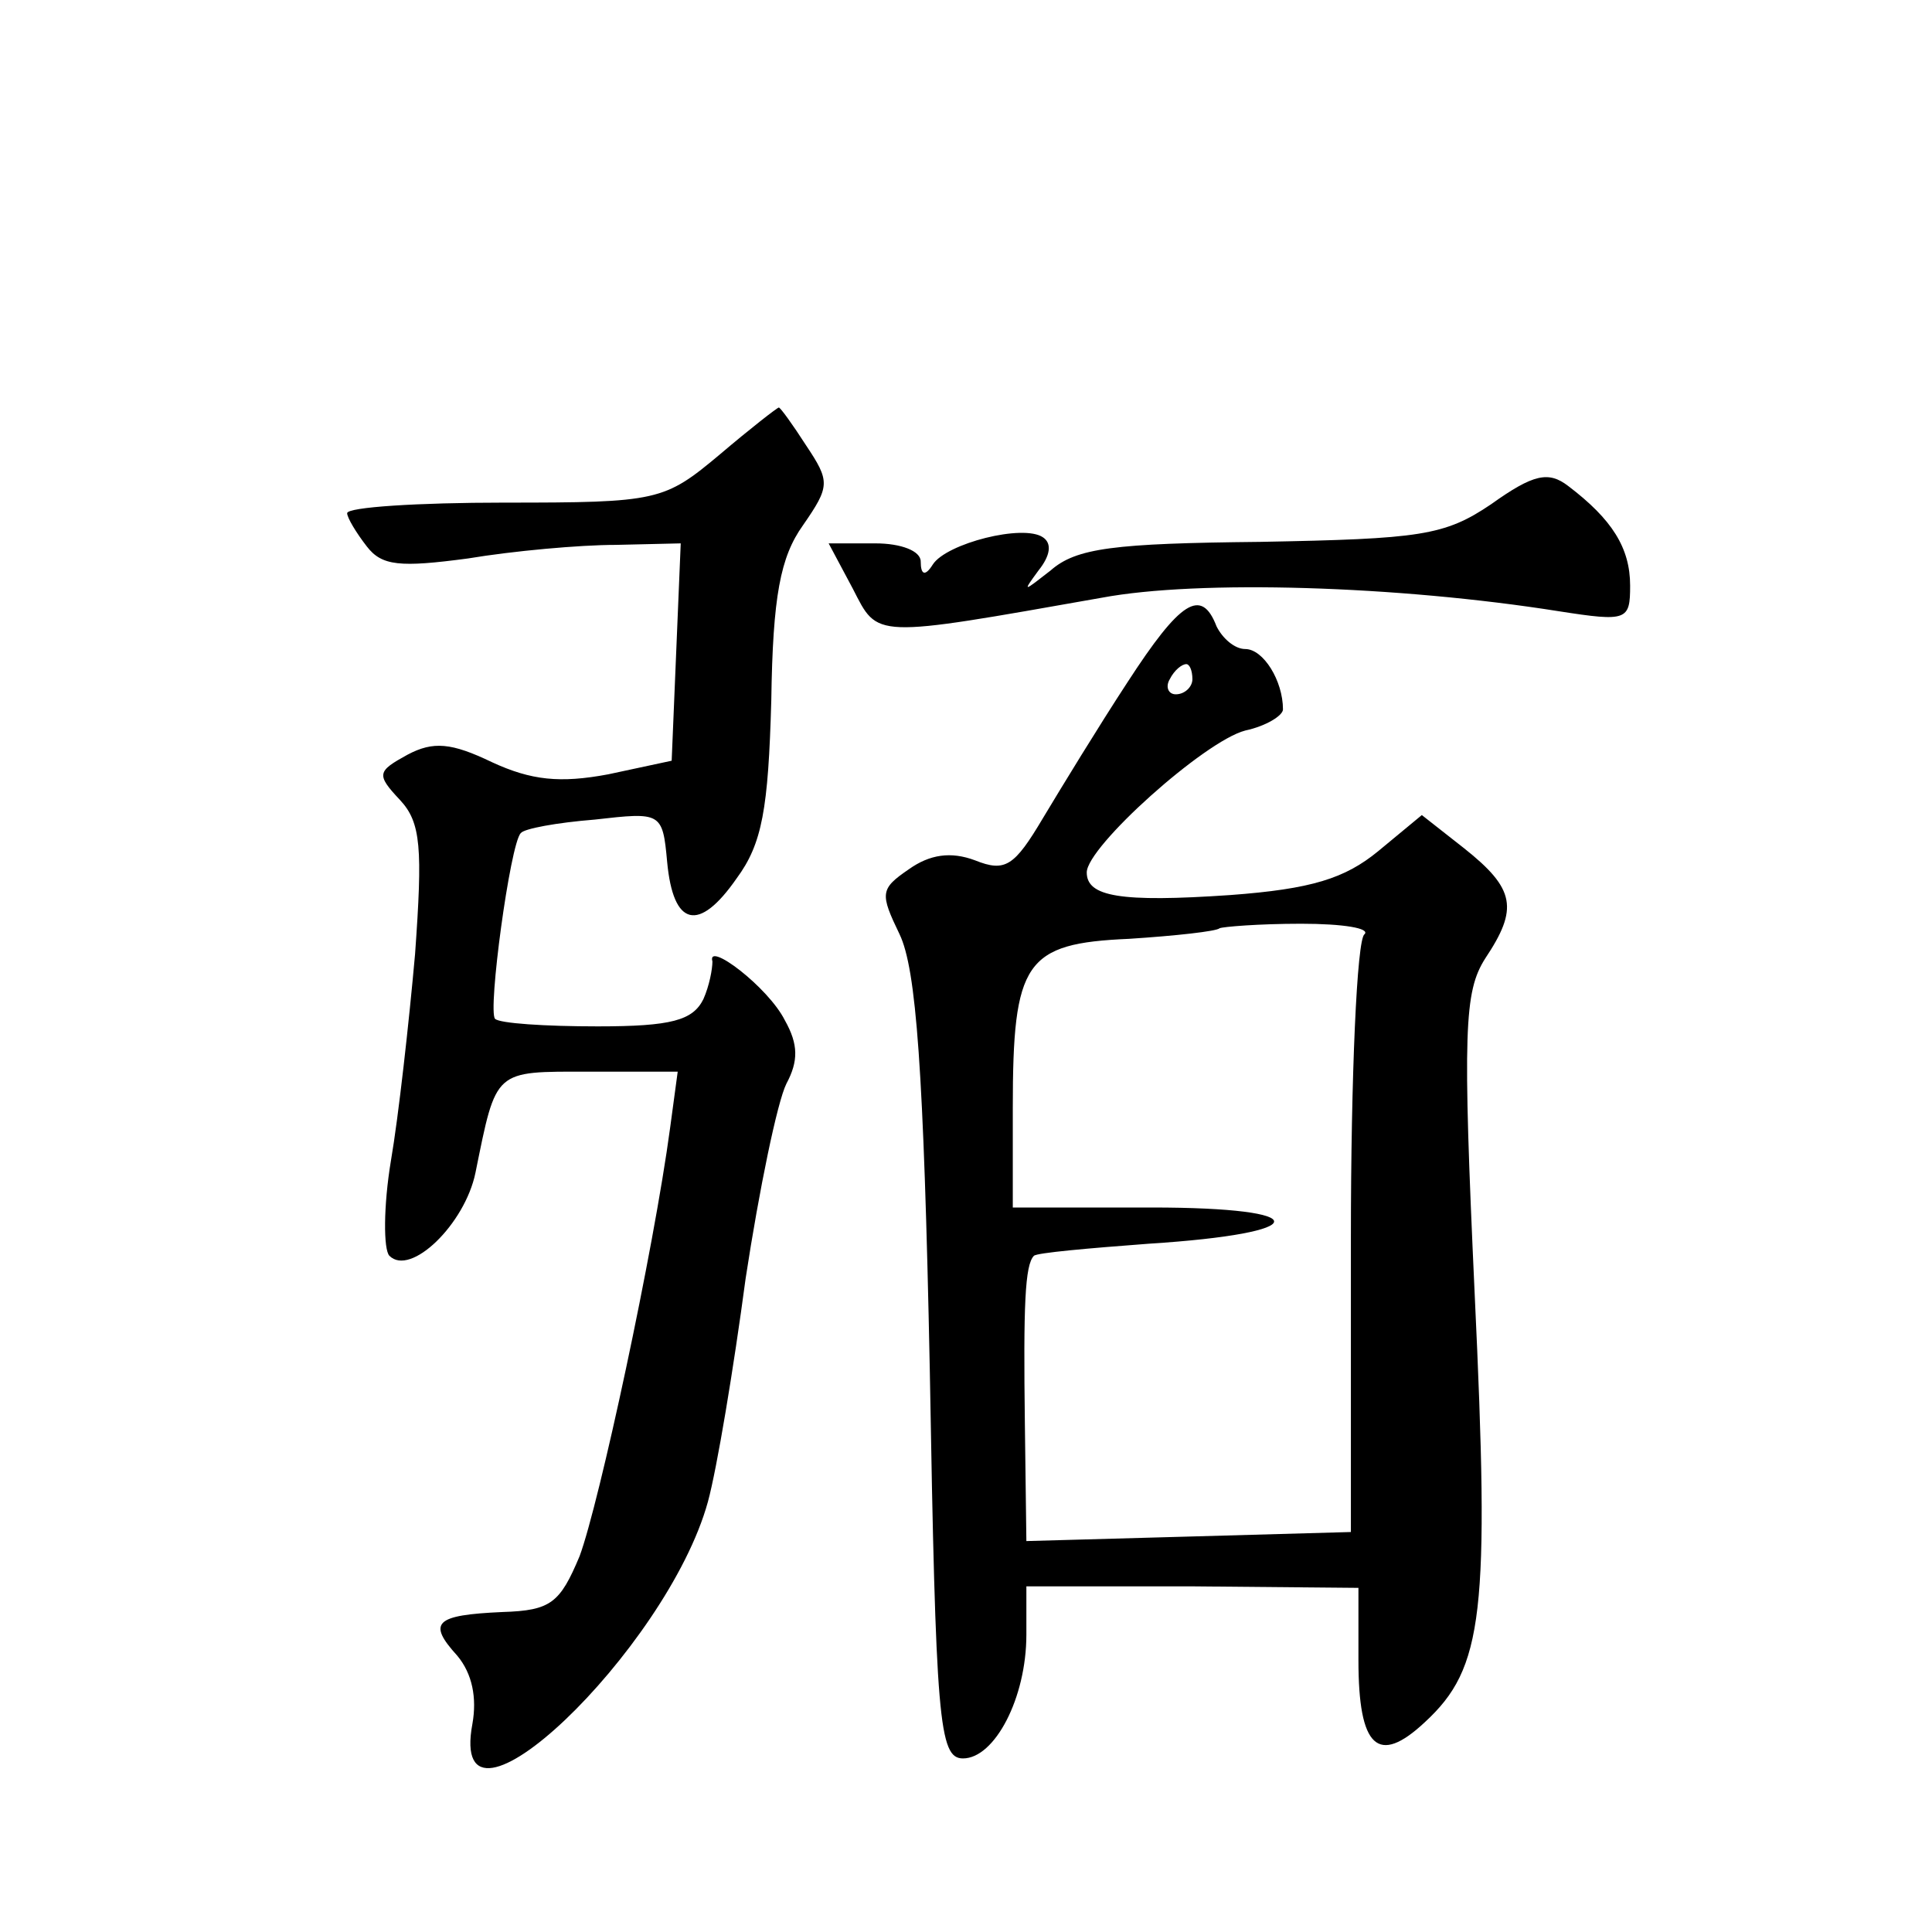 <?xml version="1.0" standalone="no"?>
<!DOCTYPE svg PUBLIC "-//W3C//DTD SVG 20010904//EN"
 "http://www.w3.org/TR/2001/REC-SVG-20010904/DTD/svg10.dtd">
<svg version="1.0" xmlns="http://www.w3.org/2000/svg"
 width="128pt" height="128pt" viewBox="0 0 128 128"
 preserveAspectRatio="xMidYMid meet">
<g transform="translate(0,128) scale(0.1,-0.1)"
fill="#0" stroke="none">
<path d="M477 979 c-37 -31 -41 -32 -143 -32 -57 0 -104 -3 -104 -7 0 -3 6 -13
13 -22 10 -13 22 -14 67 -8 30 5 74 9 98 9 l43 1 -3 -72 -3 -72 -42 -9 c-32 -6
-51 -4 -77 8 -27 13 -39 14 -56 5 -20 -11 -21 -13 -5 -30 14 -15 15 -32 10 -102
-4 -45 -11 -108 -16 -137 -5 -30 -5 -59 -1 -63 14 -14 50 21 57 55 14 69 12 67
75 67 l59 0 -5 -37 c-11 -82 -47 -249 -60 -284 -13 -31 -19 -36 -51 -37 -45 -2
-50 -7 -30 -29 10 -12 13 -28 10 -45 -17 -91 129 49 156 147 6 22 17 88 25 148
9 59 21 117 27 129 8 15 8 26 -1 42 -11 22 -52 53 -48 39 0 -5 -2 -16 -6 -25 -7
-14 -21 -18 -70 -18 -35 0 -65 2 -68 5 -5 5 10 116 17 123 2 3 24 7 49 9 44 5 45
5 48 -28 4 -43 21 -47 46 -11 17 23 21 46 23 118 1 69 6 95 21 116 18 26 18 29
2 53 -9 14 -17 25 -18 25 -1 0 -19 -14 -39 -31z M988 946 c-31 -21 -47 -23 -153
-25 -97 -1 -122 -4 -139 -19 -18 -14 -19 -15 -8 0 8 10 9 18 3 22 -13 9 -64 -4
-73 -18 -5 -8 -8 -7 -8 2 0 7 -13 12 -30 12 l-31 0 16 -30 c17 -33 12 -33 165 -6
64 12 196 8 303 -9 45 -7 47 -6 47 17 0 25 -12 44 -41 66 -13 10 -23 8 -51 -12z
M747 828 c-19 -29 -44 -70 -56 -90 -19 -32 -25 -36 -45 -28 -16 6 -30 4 -44 -6
-19 -13 -19 -16 -6 -43 11 -23 16 -89 20 -288 4 -233 6 -258 22 -258 21 0 42 40
42 82 l0 32 110 0 110 -1 0 -48 c0 -58 13 -70 44 -41 39 36 43 72 33 284 -8 174
-7 200 7 222 22 33 20 46 -14 73 l-28 22 -29 -24 c-22 -18 -44 -25 -98 -29 -73
-5 -95 -1 -95 15 0 17 78 87 105 94 14 3 25 10 25 14 0 19 -13 40 -25 40 -7 0 -15
7 -19 15 -10 26 -24 17 -59 -37z m43 2 c0 -5 -5 -10 -11 -10 -5 0 -7 5 -4 10 3
6 8 10 11 10 2 0 4 -4 4 -10z m114 -169 c-5 -3 -9 -94 -9 -201 l0 -195 -107 -3
-108 -3 -1 78 c-1 78 0 105 6 111 2 2 36 5 76 8 110 7 111 24 2 24 l-92 0 0 66
c0 97 8 109 77 112 31 2 58 5 60 7 2 1 26 3 54 3 28 0 46 -3 42 -7z"/>
</g>
</svg>
